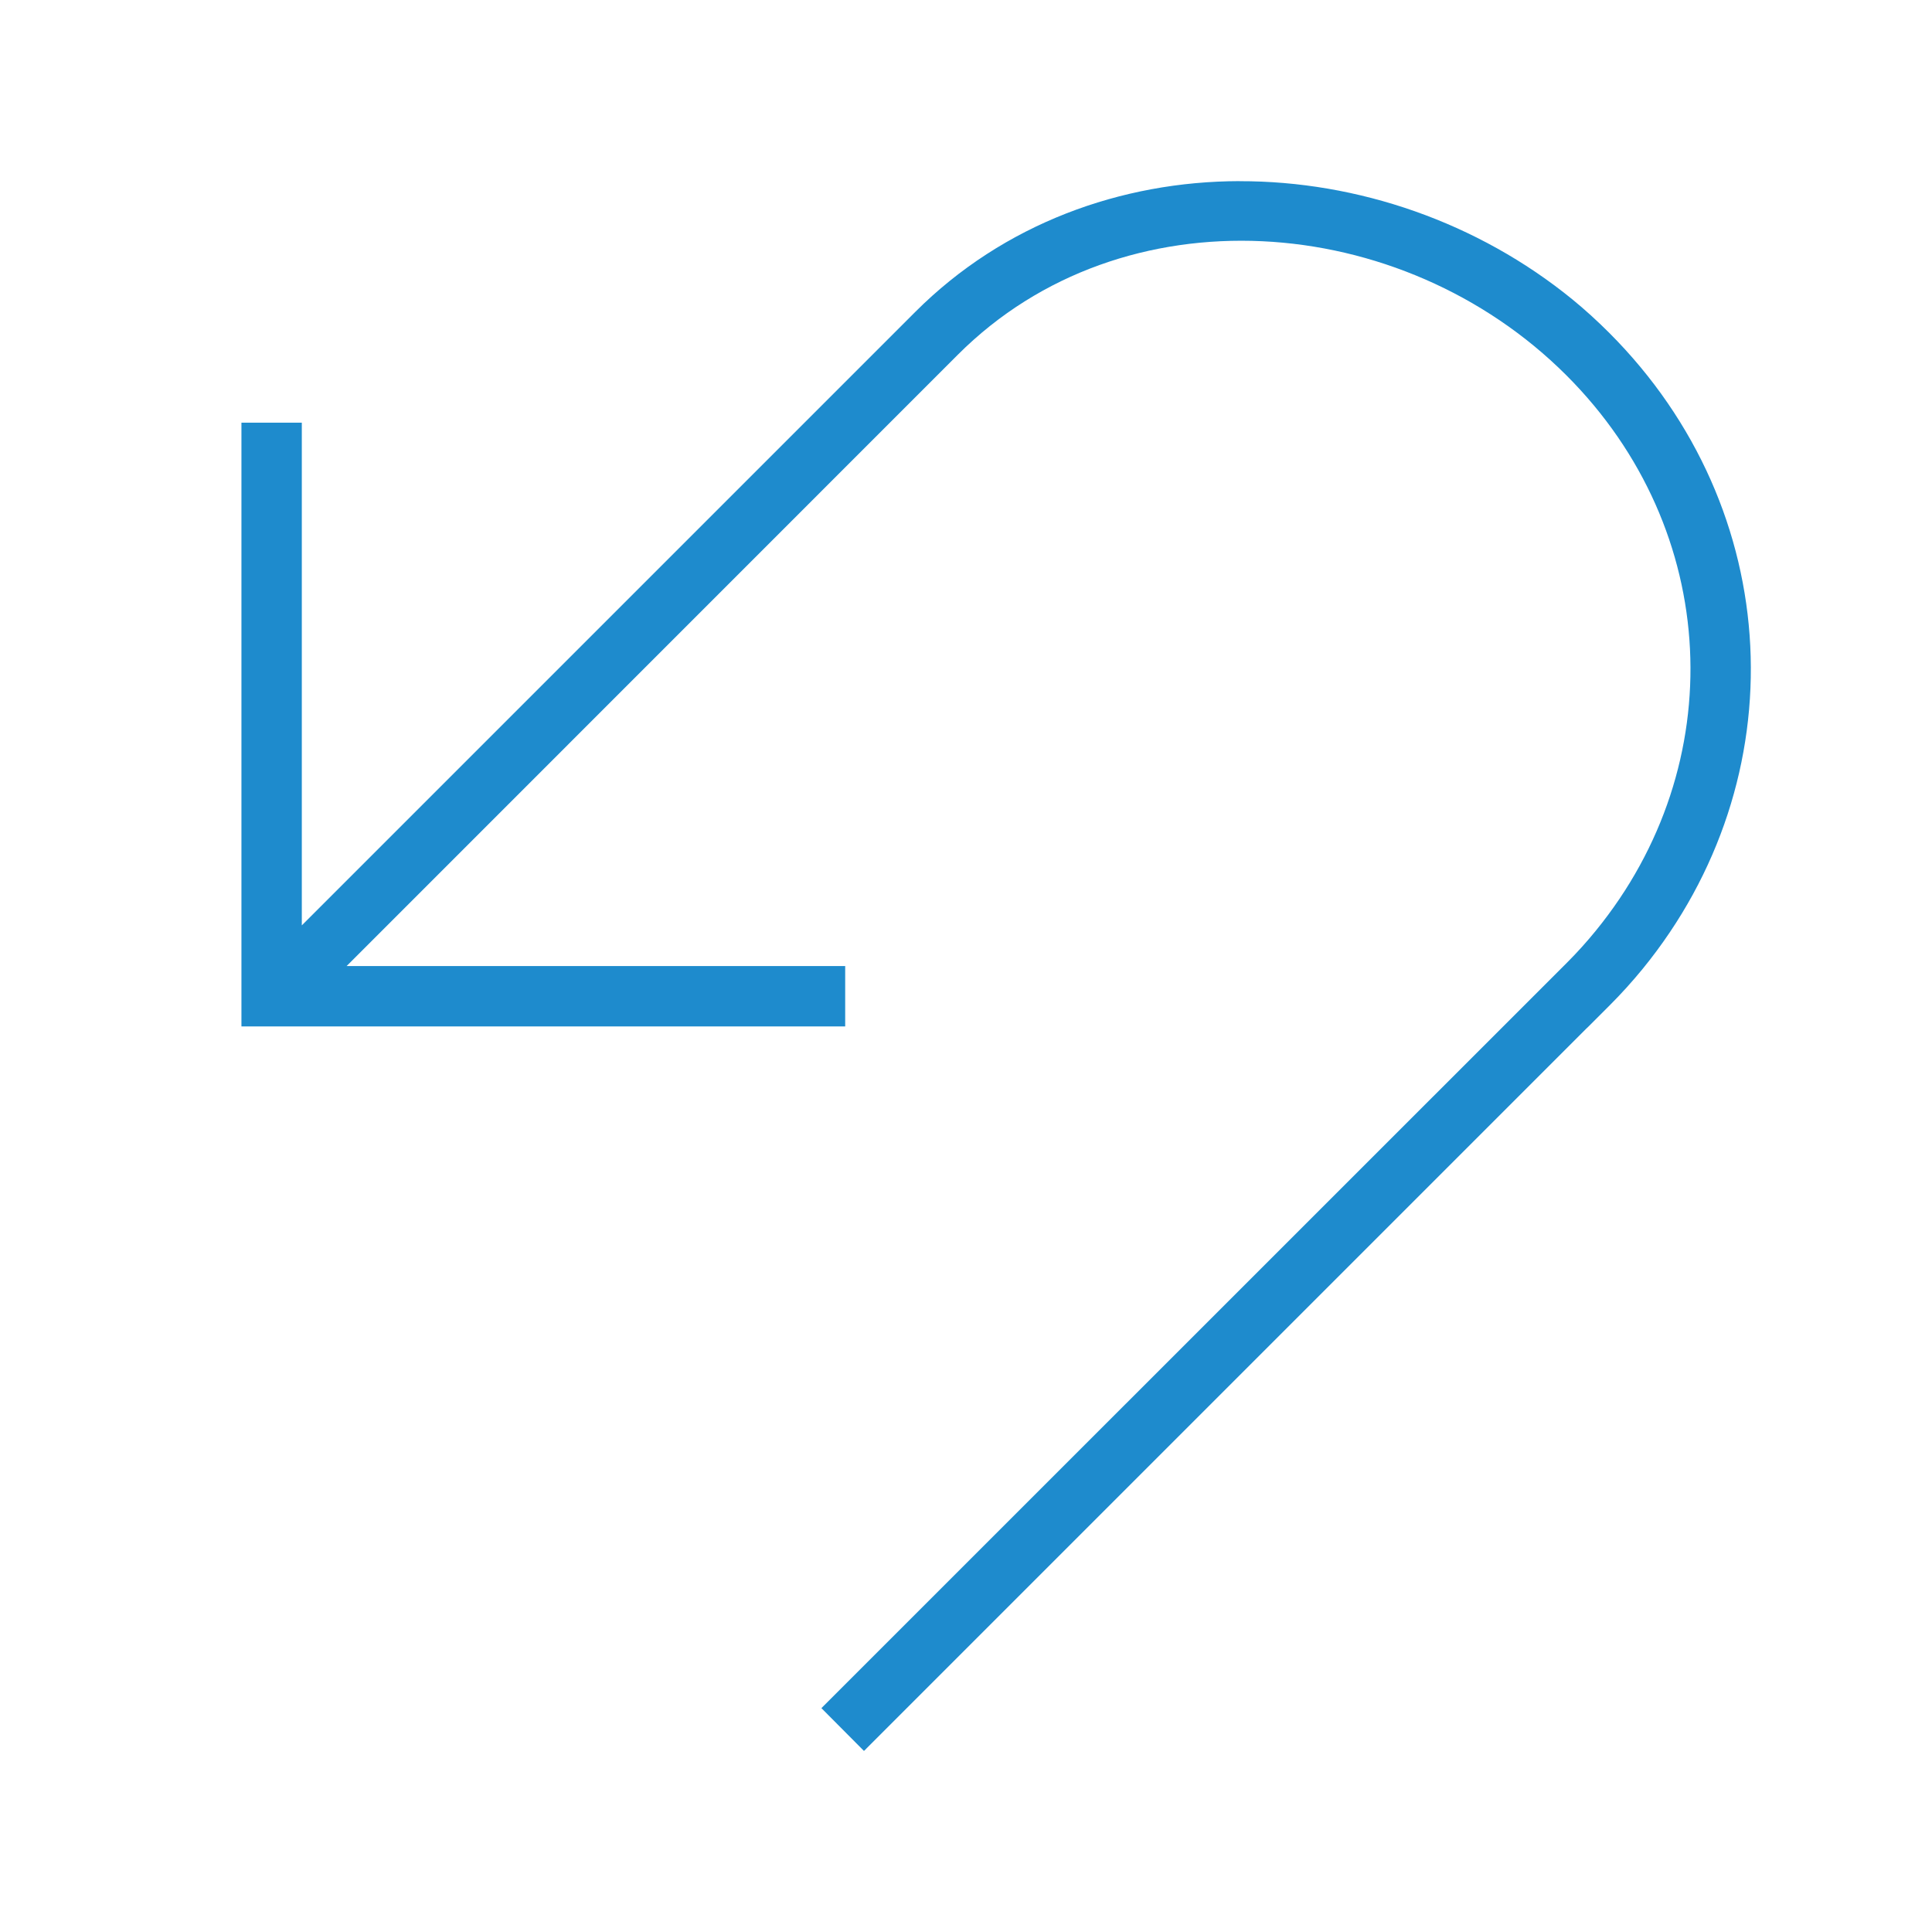 <svg viewBox="0 0 32 32" xmlns="http://www.w3.org/2000/svg"><path d="m20.531 3c-1.959.004-3.907.702-5.371 2.166l-.354.354-9.807 9.807v-8.326h-1v9 1h10v-1h-8.258l9.771-9.773.354-.354c2.734-2.734 7.346-2.39 10.08.344 2.563 2.563 2.729 6.448.486 9.197-.149.183-.308.36-.479.531l-.354.354-11.959 11.957-.035.035.705.709.035-.033v-.002l11.926-11.926.035-.033.354-.354c.195-.195.378-.398.549-.607 2.563-3.142 2.372-7.606-.557-10.535-.195-.195-.398-.38-.607-.551-1.571-1.281-3.557-1.963-5.516-1.959z" fill="#1e8bcd"/></svg>